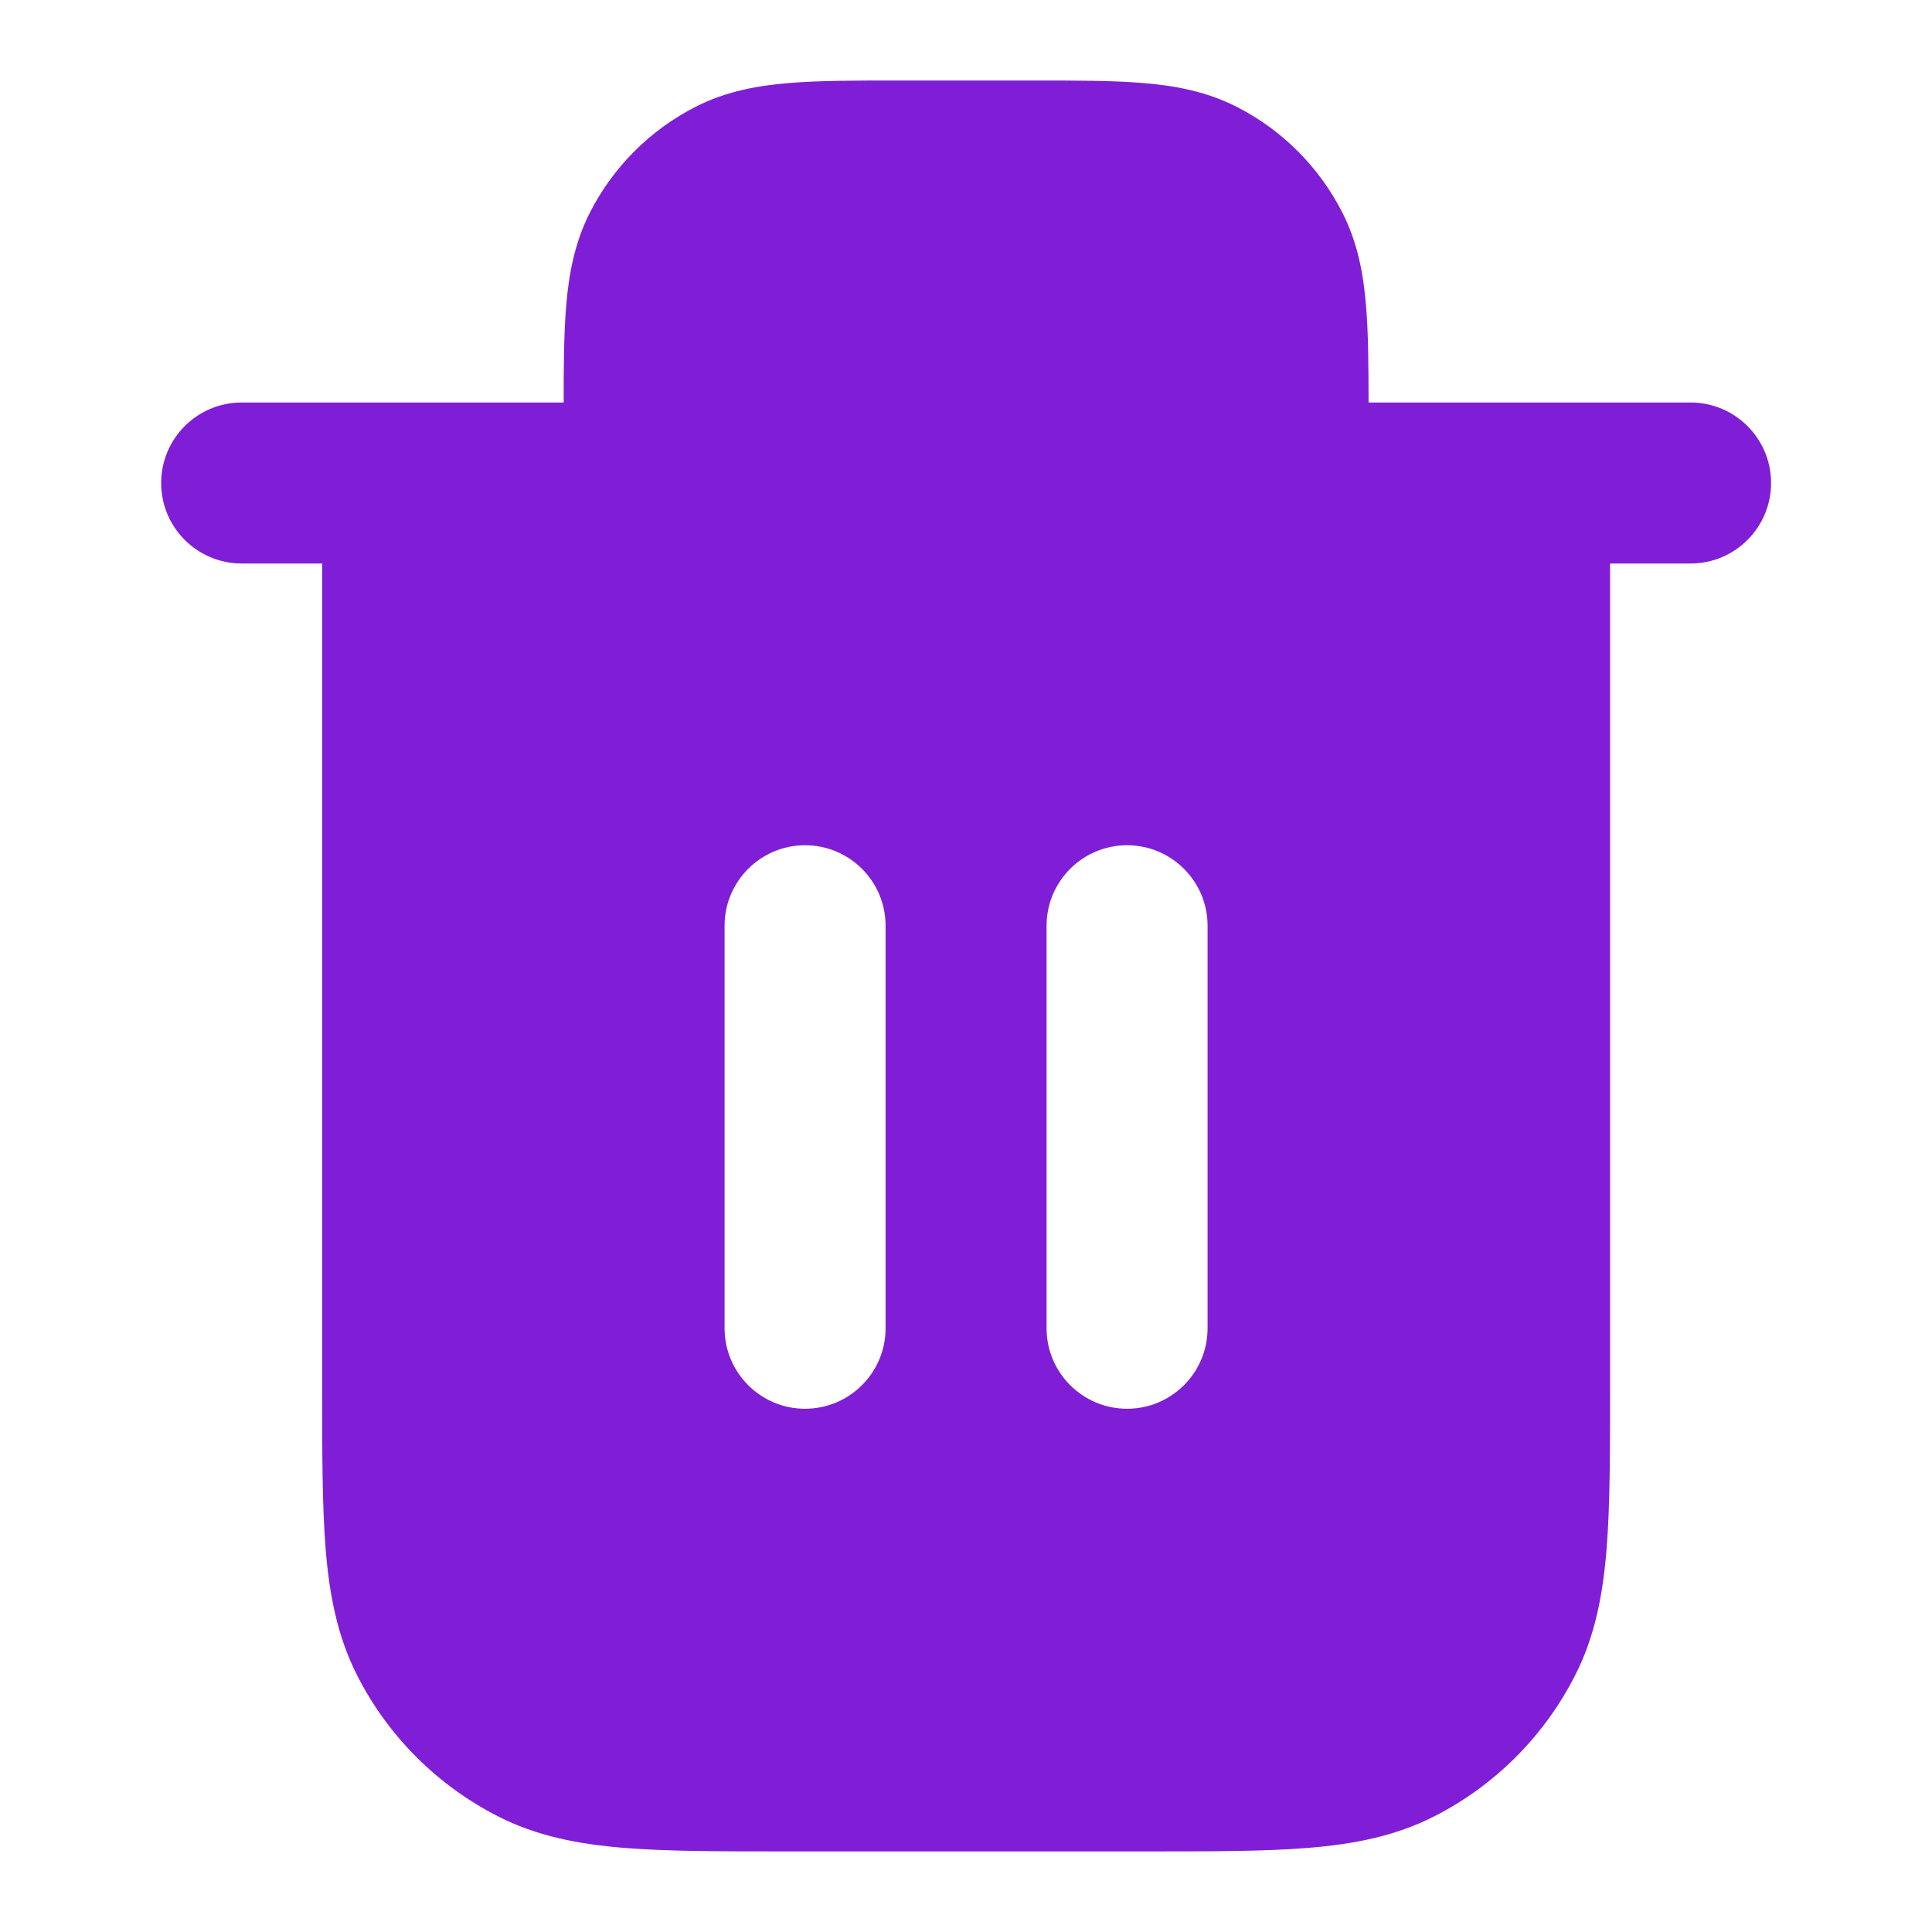 <svg fill="none" height="24" viewBox="0 0 24 24" width="24" xmlns="http://www.w3.org/2000/svg"><path clip-rule="evenodd" d="m11.162 1h1.677c.527-0.0.982-0 1.357.031.395.032.789.104 1.167.296.565.288 1.023.747 1.311 1.311.193.378.264.772.296 1.167.028.336.03.736.031 1.195h4c.552 0 1 .448 1 1 0 .552-.448 1-1 1h-1v10.241c0 .805 0 1.469-.044 2.01-.046.562-.144 1.079-.392 1.564-.384.753-.995 1.365-1.748 1.748-.485.247-1.002.346-1.564.392-.541.044-1.206.044-2.01.044h-4.483c-.805 0-1.469 0-2.01-.044-.562-.046-1.079-.144-1.564-.392-.753-.384-1.365-.995-1.748-1.748-.247-.485-.346-1.002-.392-1.564-.044-.541-.044-1.206-.044-2.01v-10.241h-1c-.552 0-1-.448-1-1 0-.552.448-1 1-1h4c0-.459.003-.859.031-1.195.032-.395.104-.789.296-1.167.288-.564.747-1.023 1.311-1.311.378-.193.772-.264 1.167-.296.375-.031.829-.031 1.357-.031zm-1.161 9.5c.552 0 1 .448 1 1v5c0 .552-.448 1-1 1-.552 0-1-.448-1-1v-5c0-.552.448-1 1-1zm5 1c0-.552-.448-1-1-1s-1 .448-1 1v5c0 .552.448 1 1 1s1-.448 1-1z" fill="#801ed7" fill-rule="evenodd"/></svg>